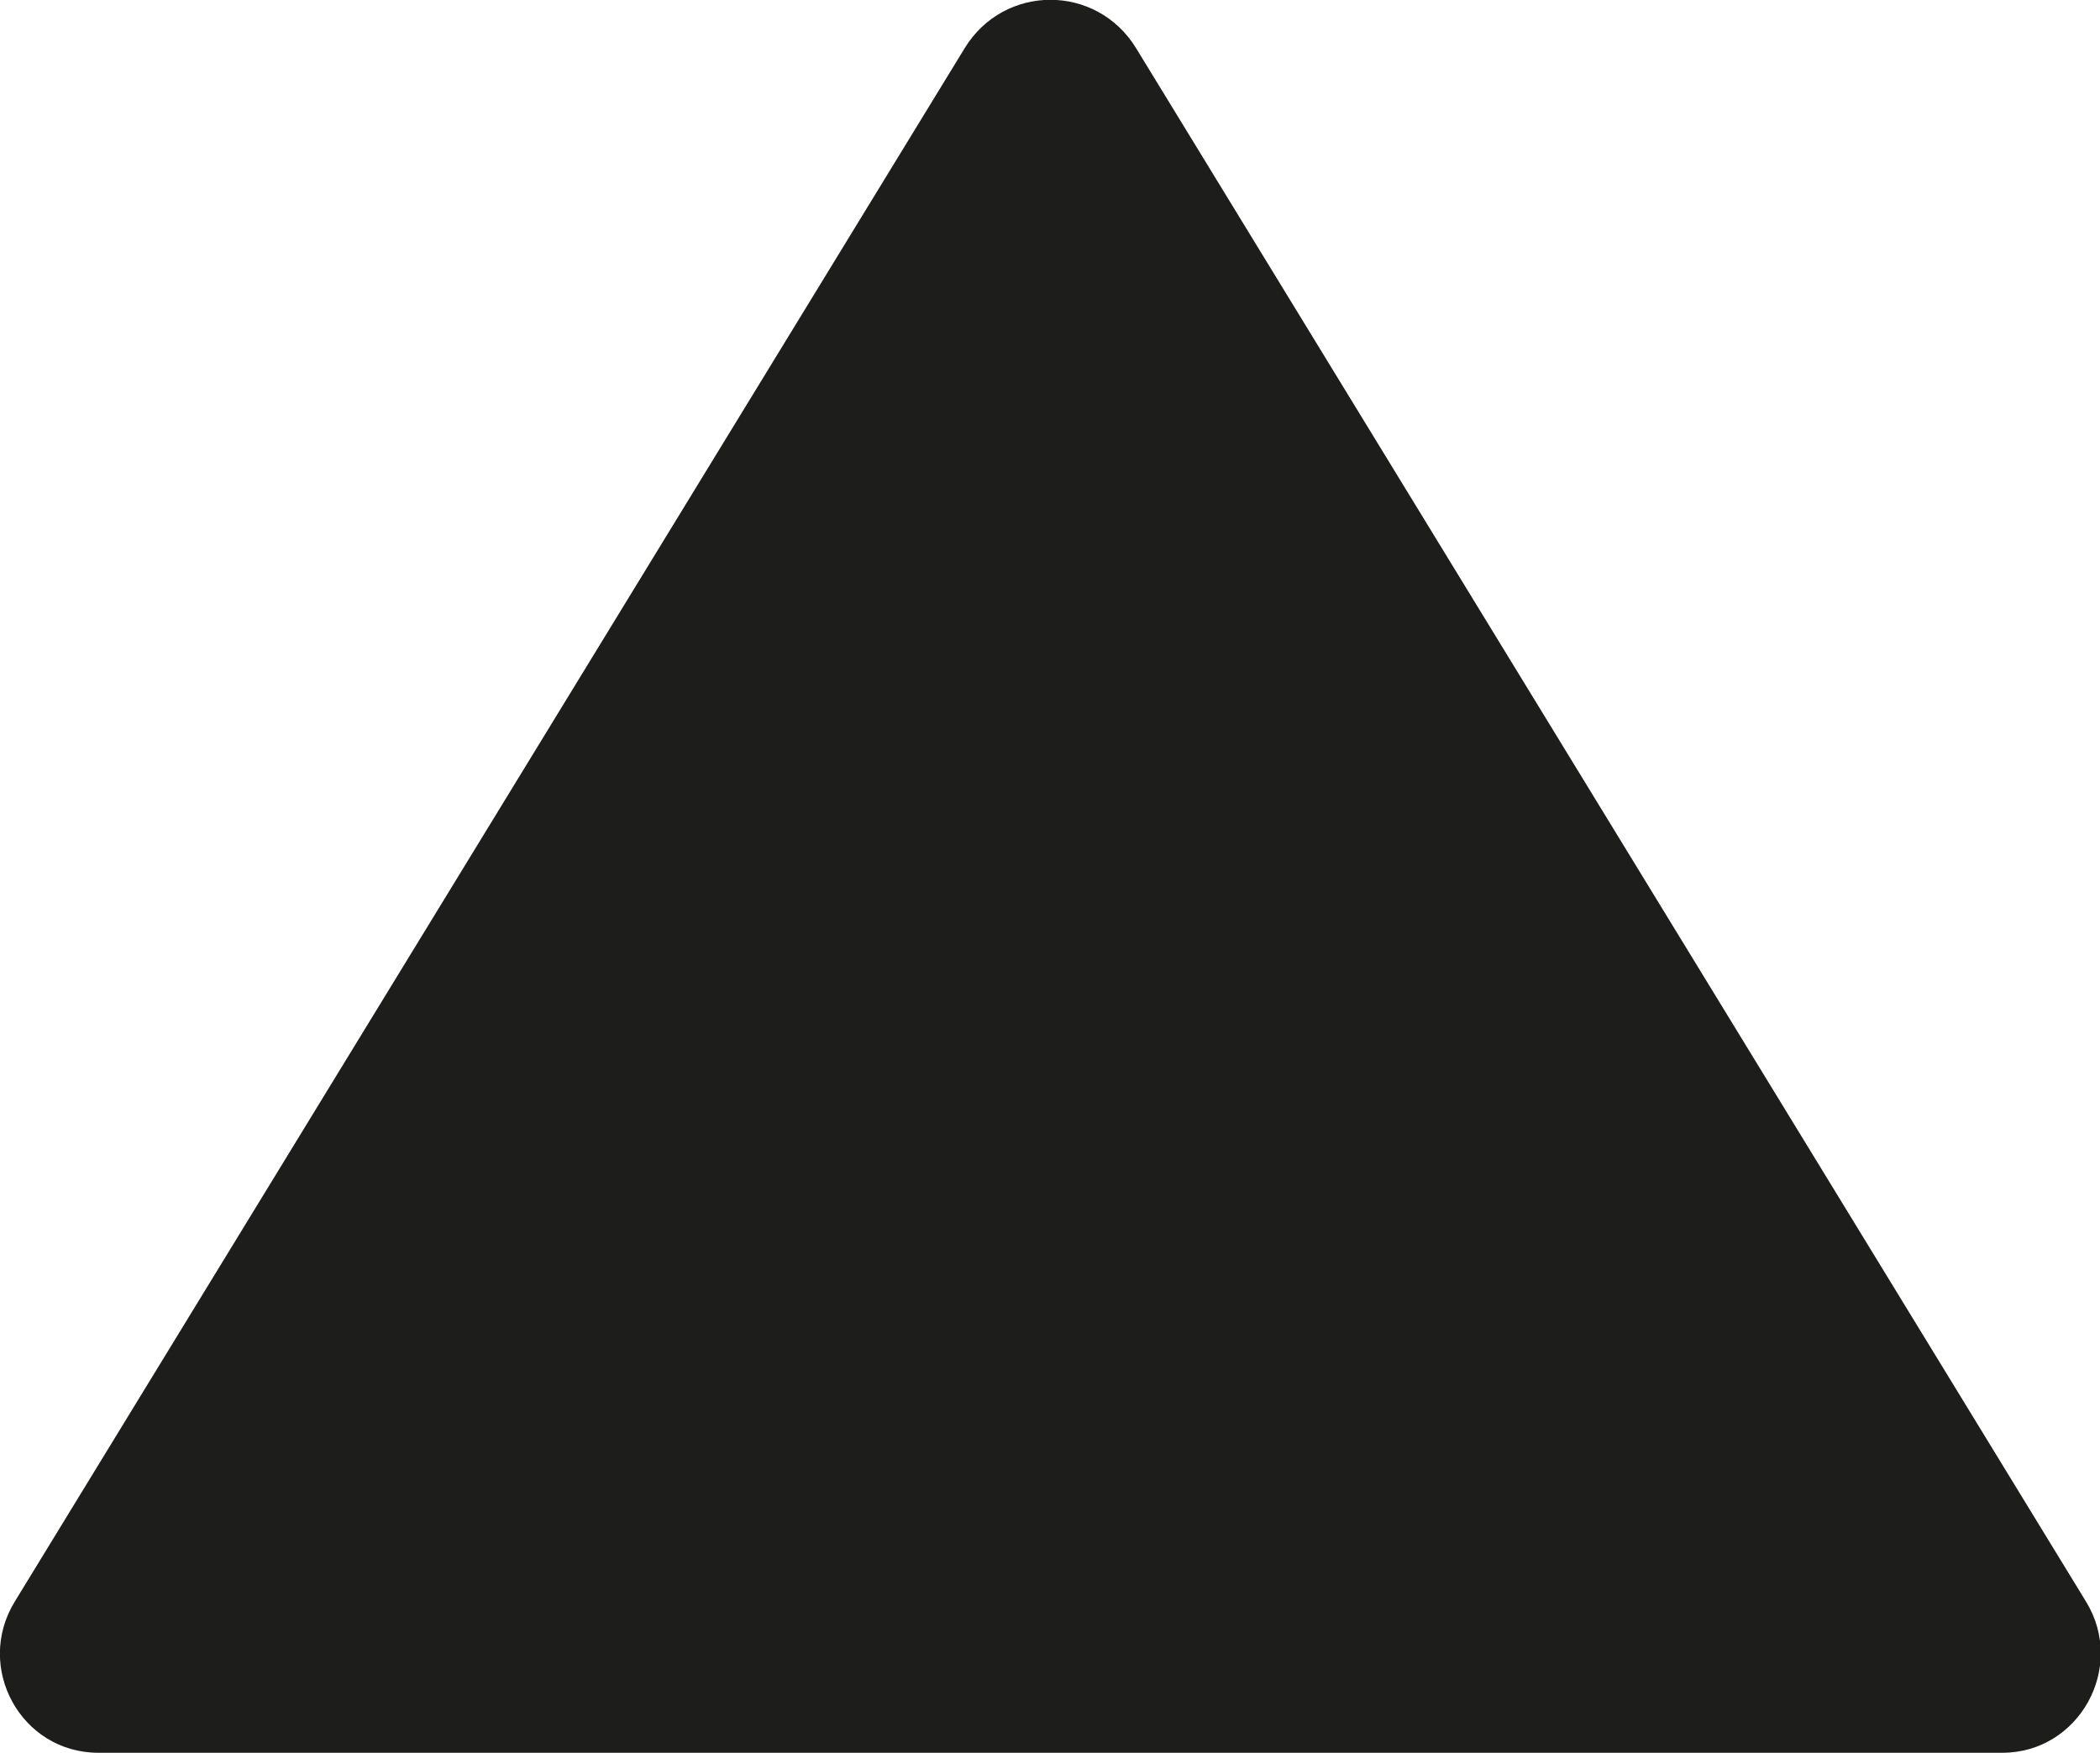 <?xml version="1.0" encoding="UTF-8"?>
<svg id="Ebene_1" xmlns="http://www.w3.org/2000/svg" version="1.1" viewBox="0 0 27.1 22.62">
  <!-- Generator: Adobe Illustrator 29.7.1, SVG Export Plug-In . SVG Version: 2.1.1 Build 8)  -->
  <defs>
    <style>
      .st0 {
        fill: #1d1d1b;
      }
    </style>
  </defs>
  <path class="st0" d="M1.27,22.62h24.57c.99,0,1.6-1.1,1.08-1.95L14.66.62c-.51-.83-1.7-.83-2.21,0L.19,20.67c-.52.85.08,1.95,1.08,1.95"/>
</svg>